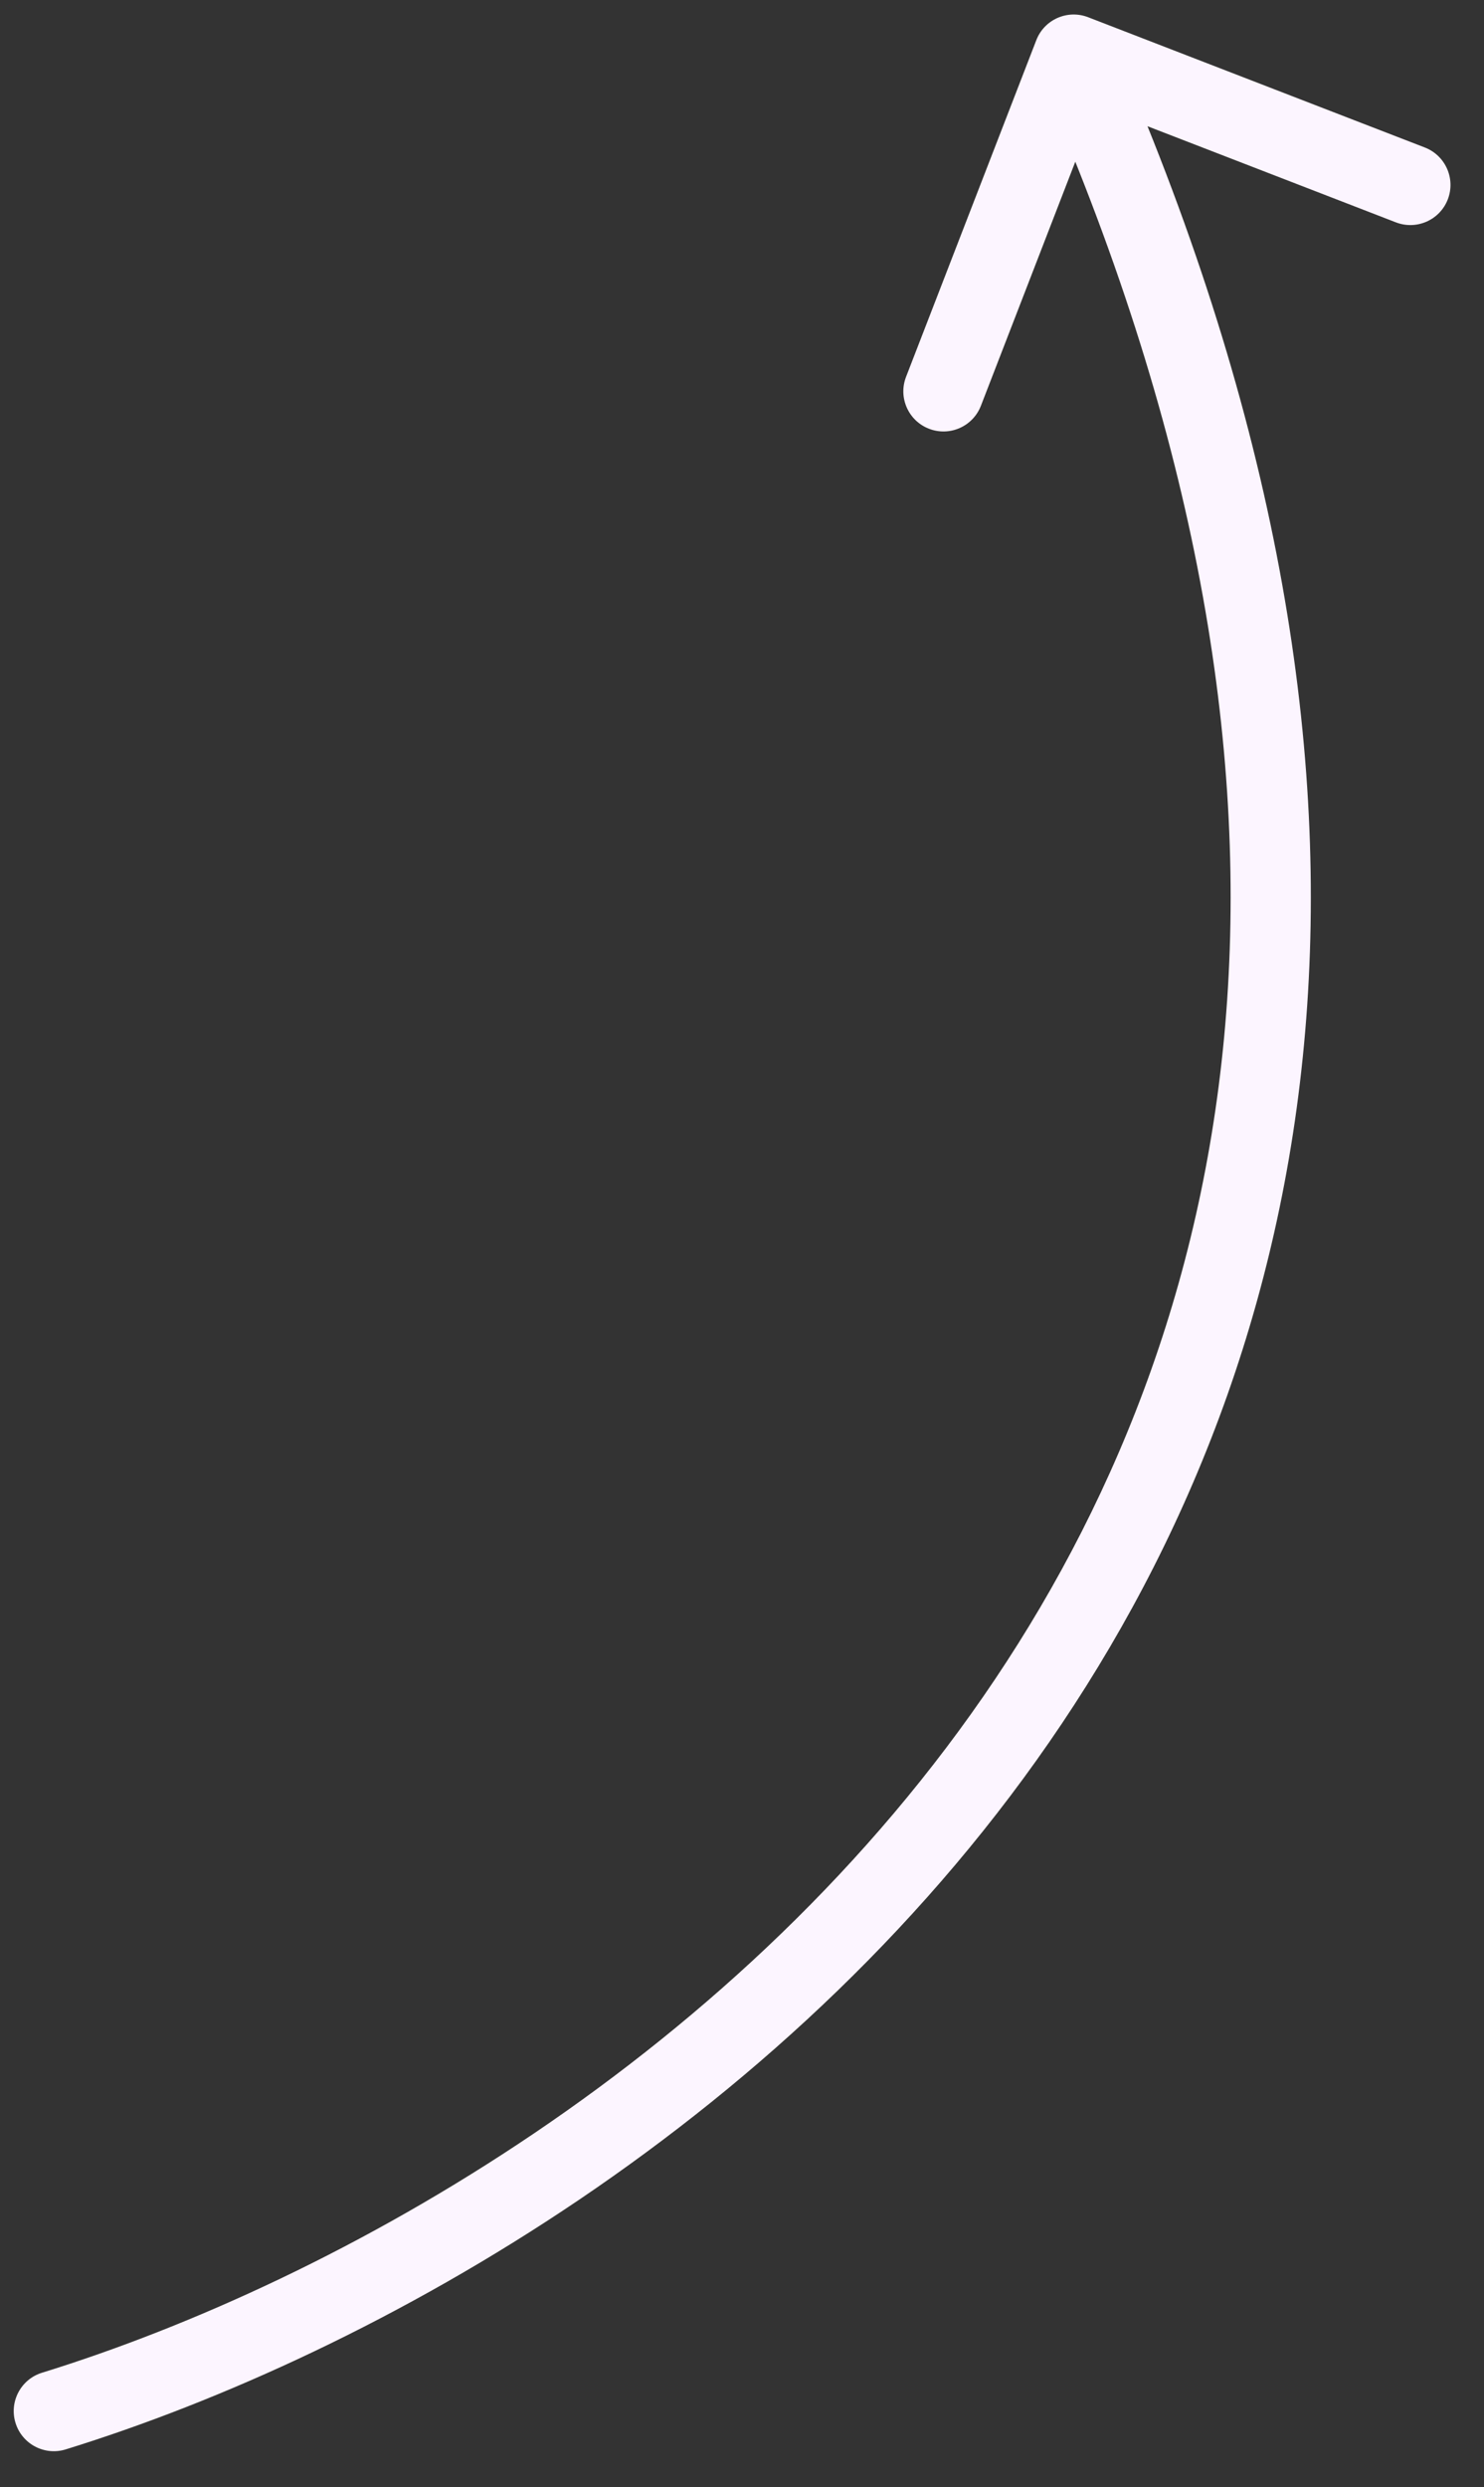 <svg width="37" height="62" viewBox="0 0 37 62" fill="none" xmlns="http://www.w3.org/2000/svg">
<rect x="0" y="0" width="37" height="62" fill="#333333" stroke="none"/>
<path d="M1.047 59.149C0.519 59.312 0.224 59.872 0.387 60.4C0.55 60.928 1.11 61.223 1.638 61.06L1.047 59.149ZM27.131 0.43C26.616 0.23 26.037 0.486 25.838 1.001L22.59 9.395C22.391 9.91 22.647 10.489 23.162 10.688C23.677 10.888 24.256 10.632 24.456 10.117L27.342 2.656L34.803 5.543C35.319 5.742 35.898 5.486 36.097 4.971C36.296 4.456 36.04 3.877 35.525 3.677L27.131 0.43ZM1.638 61.06C9.327 58.681 19.862 52.835 26.474 42.968C33.133 33.032 35.726 19.146 27.685 0.958L25.856 1.767C33.643 19.382 31.058 32.536 24.813 41.855C18.522 51.242 8.429 56.865 1.047 59.149L1.638 61.06Z" fill="#FCF5FF"/>
</svg>
